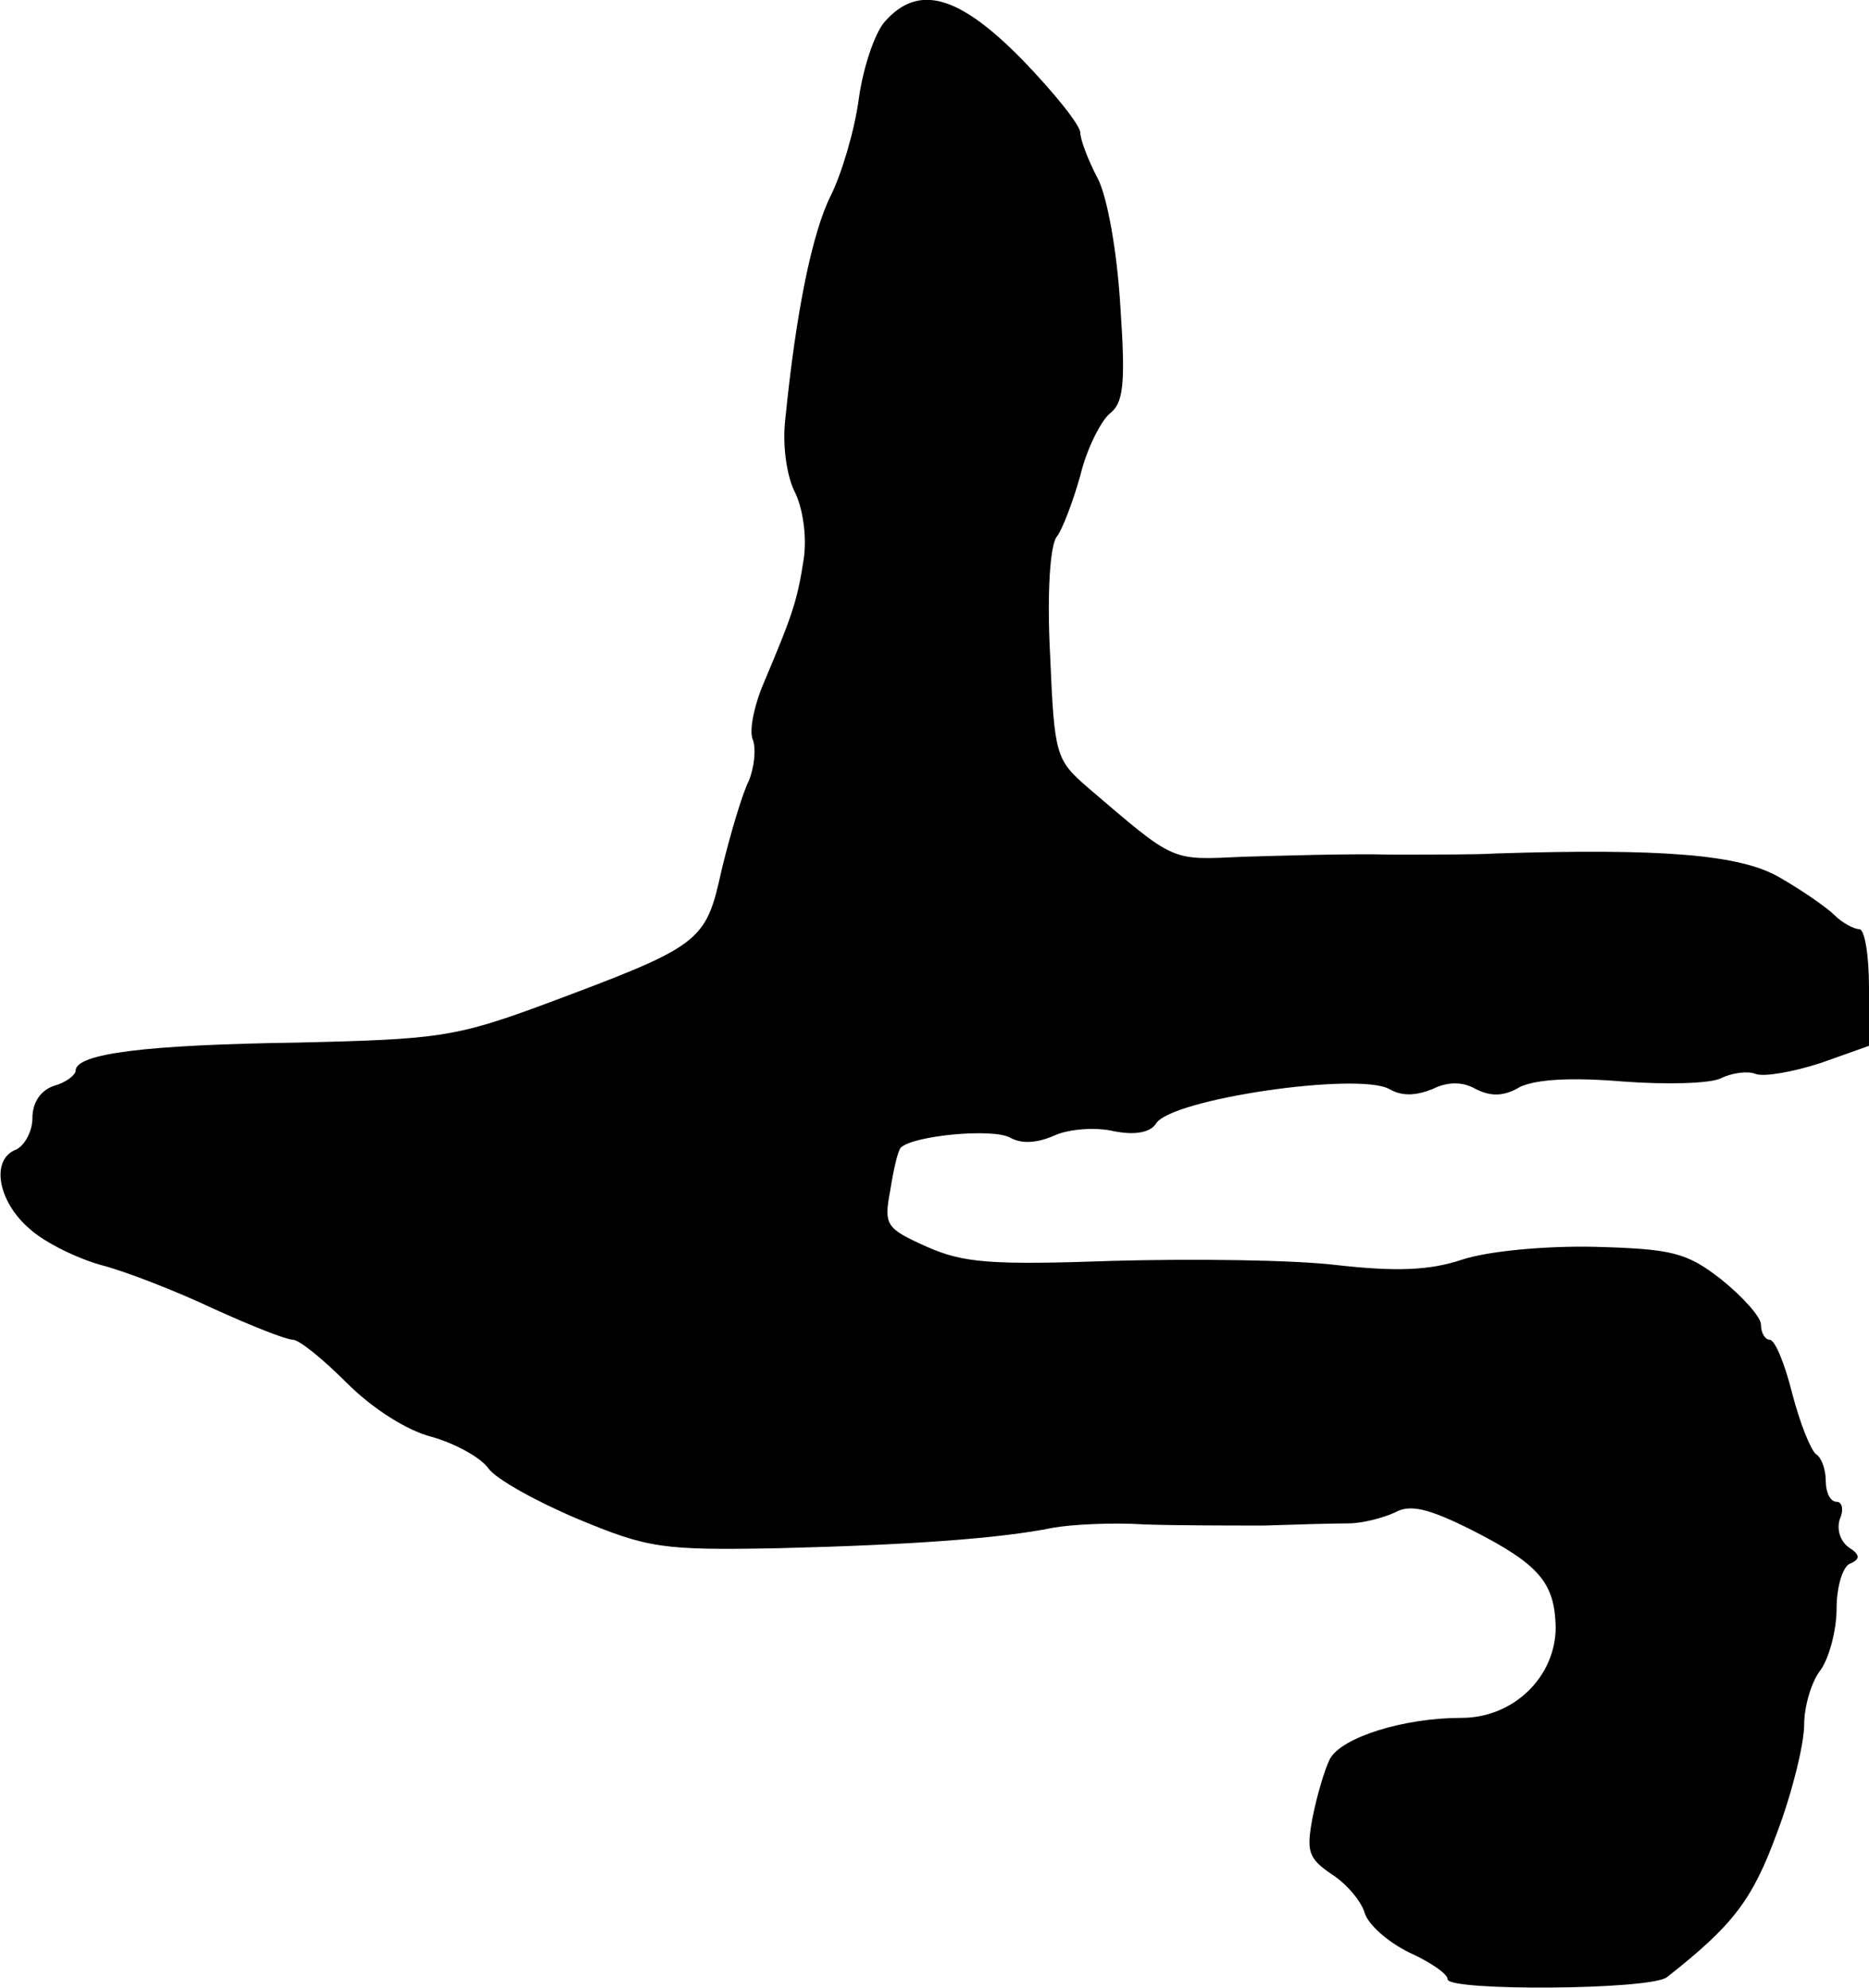 <?xml version="1.0" standalone="no"?>
<!DOCTYPE svg PUBLIC "-//W3C//DTD SVG 20010904//EN"
 "http://www.w3.org/TR/2001/REC-SVG-20010904/DTD/svg10.dtd">
<svg version="1.0" xmlns="http://www.w3.org/2000/svg"
 width="173pt" height="184pt" viewBox="0 0 173 184"
 preserveAspectRatio="xMidYMid meet">
<g transform="translate(0,184) scale(0.1,-0.1)"
fill="#000000" stroke="none">
<path d="M819 1820 c-9 -10 -20 -42 -24 -71 -4 -30 -16 -70 -26 -90 -17 -34
-32 -106 -42 -206 -3 -24 1 -52 8 -67 8 -15 12 -42 9 -63 -6 -39 -10 -51 -37
-115 -9 -21 -14 -45 -10 -53 3 -9 1 -26 -4 -38 -6 -12 -17 -49 -25 -82 -15
-68 -18 -70 -168 -126 -79 -29 -96 -31 -225 -34 -139 -2 -205 -10 -205 -26 0
-4 -9 -11 -20 -14 -12 -4 -20 -15 -20 -30 0 -12 -7 -25 -15 -29 -24 -9 -17
-48 12 -73 14 -13 45 -28 67 -34 23 -6 69 -24 103 -40 35 -16 68 -29 74 -29 6
0 28 -18 50 -40 23 -23 55 -44 79 -50 21 -6 45 -19 52 -29 7 -10 45 -31 83
-47 65 -27 78 -29 185 -27 122 3 206 9 255 19 17 3 55 5 85 3 30 -1 80 -1 110
-1 30 1 65 2 78 2 13 0 32 5 43 10 14 8 31 4 71 -16 63 -32 77 -49 78 -90 0
-46 -39 -84 -87 -84 -54 0 -111 -18 -122 -38 -5 -10 -12 -34 -16 -54 -6 -32
-4 -38 18 -53 14 -9 27 -25 30 -35 3 -11 21 -27 41 -37 20 -9 36 -20 36 -25 0
-11 188 -10 203 2 61 48 79 71 102 134 14 37 25 82 25 100 0 17 7 40 15 50 8
11 15 37 15 57 0 21 6 40 13 42 9 4 9 8 -2 15 -8 6 -11 17 -8 26 4 9 2 16 -3
16 -6 0 -10 9 -10 19 0 11 -4 22 -9 25 -5 4 -15 29 -22 56 -7 28 -16 50 -21
50 -4 0 -8 6 -8 14 0 7 -17 26 -37 42 -32 25 -46 28 -117 30 -46 1 -99 -4
-123 -12 -30 -10 -61 -11 -115 -5 -41 5 -134 6 -207 4 -114 -4 -139 -2 -173
13 -38 17 -40 20 -34 52 3 19 7 37 10 40 12 11 85 18 101 9 11 -6 25 -5 41 2
13 6 38 8 55 4 20 -4 34 -1 39 7 14 23 187 48 216 32 12 -7 25 -6 40 0 14 7
28 7 40 0 14 -7 26 -7 41 2 15 7 47 9 95 5 40 -3 81 -2 91 3 10 5 25 7 32 4 8
-3 35 2 60 10 l45 16 0 54 c0 30 -4 54 -9 54 -5 0 -16 6 -23 13 -7 7 -30 23
-51 35 -36 21 -108 27 -264 22 -13 -1 -56 -1 -95 -1 -40 1 -102 -1 -137 -2
-68 -3 -62 -6 -144 64 -30 26 -31 30 -35 123 -3 57 0 101 6 109 5 6 15 32 22
57 6 25 19 50 27 57 13 10 15 27 10 100 -3 50 -12 101 -21 118 -9 17 -16 36
-16 42 0 7 -24 37 -54 68 -59 60 -96 70 -127 35z"/>
</g>
</svg>
